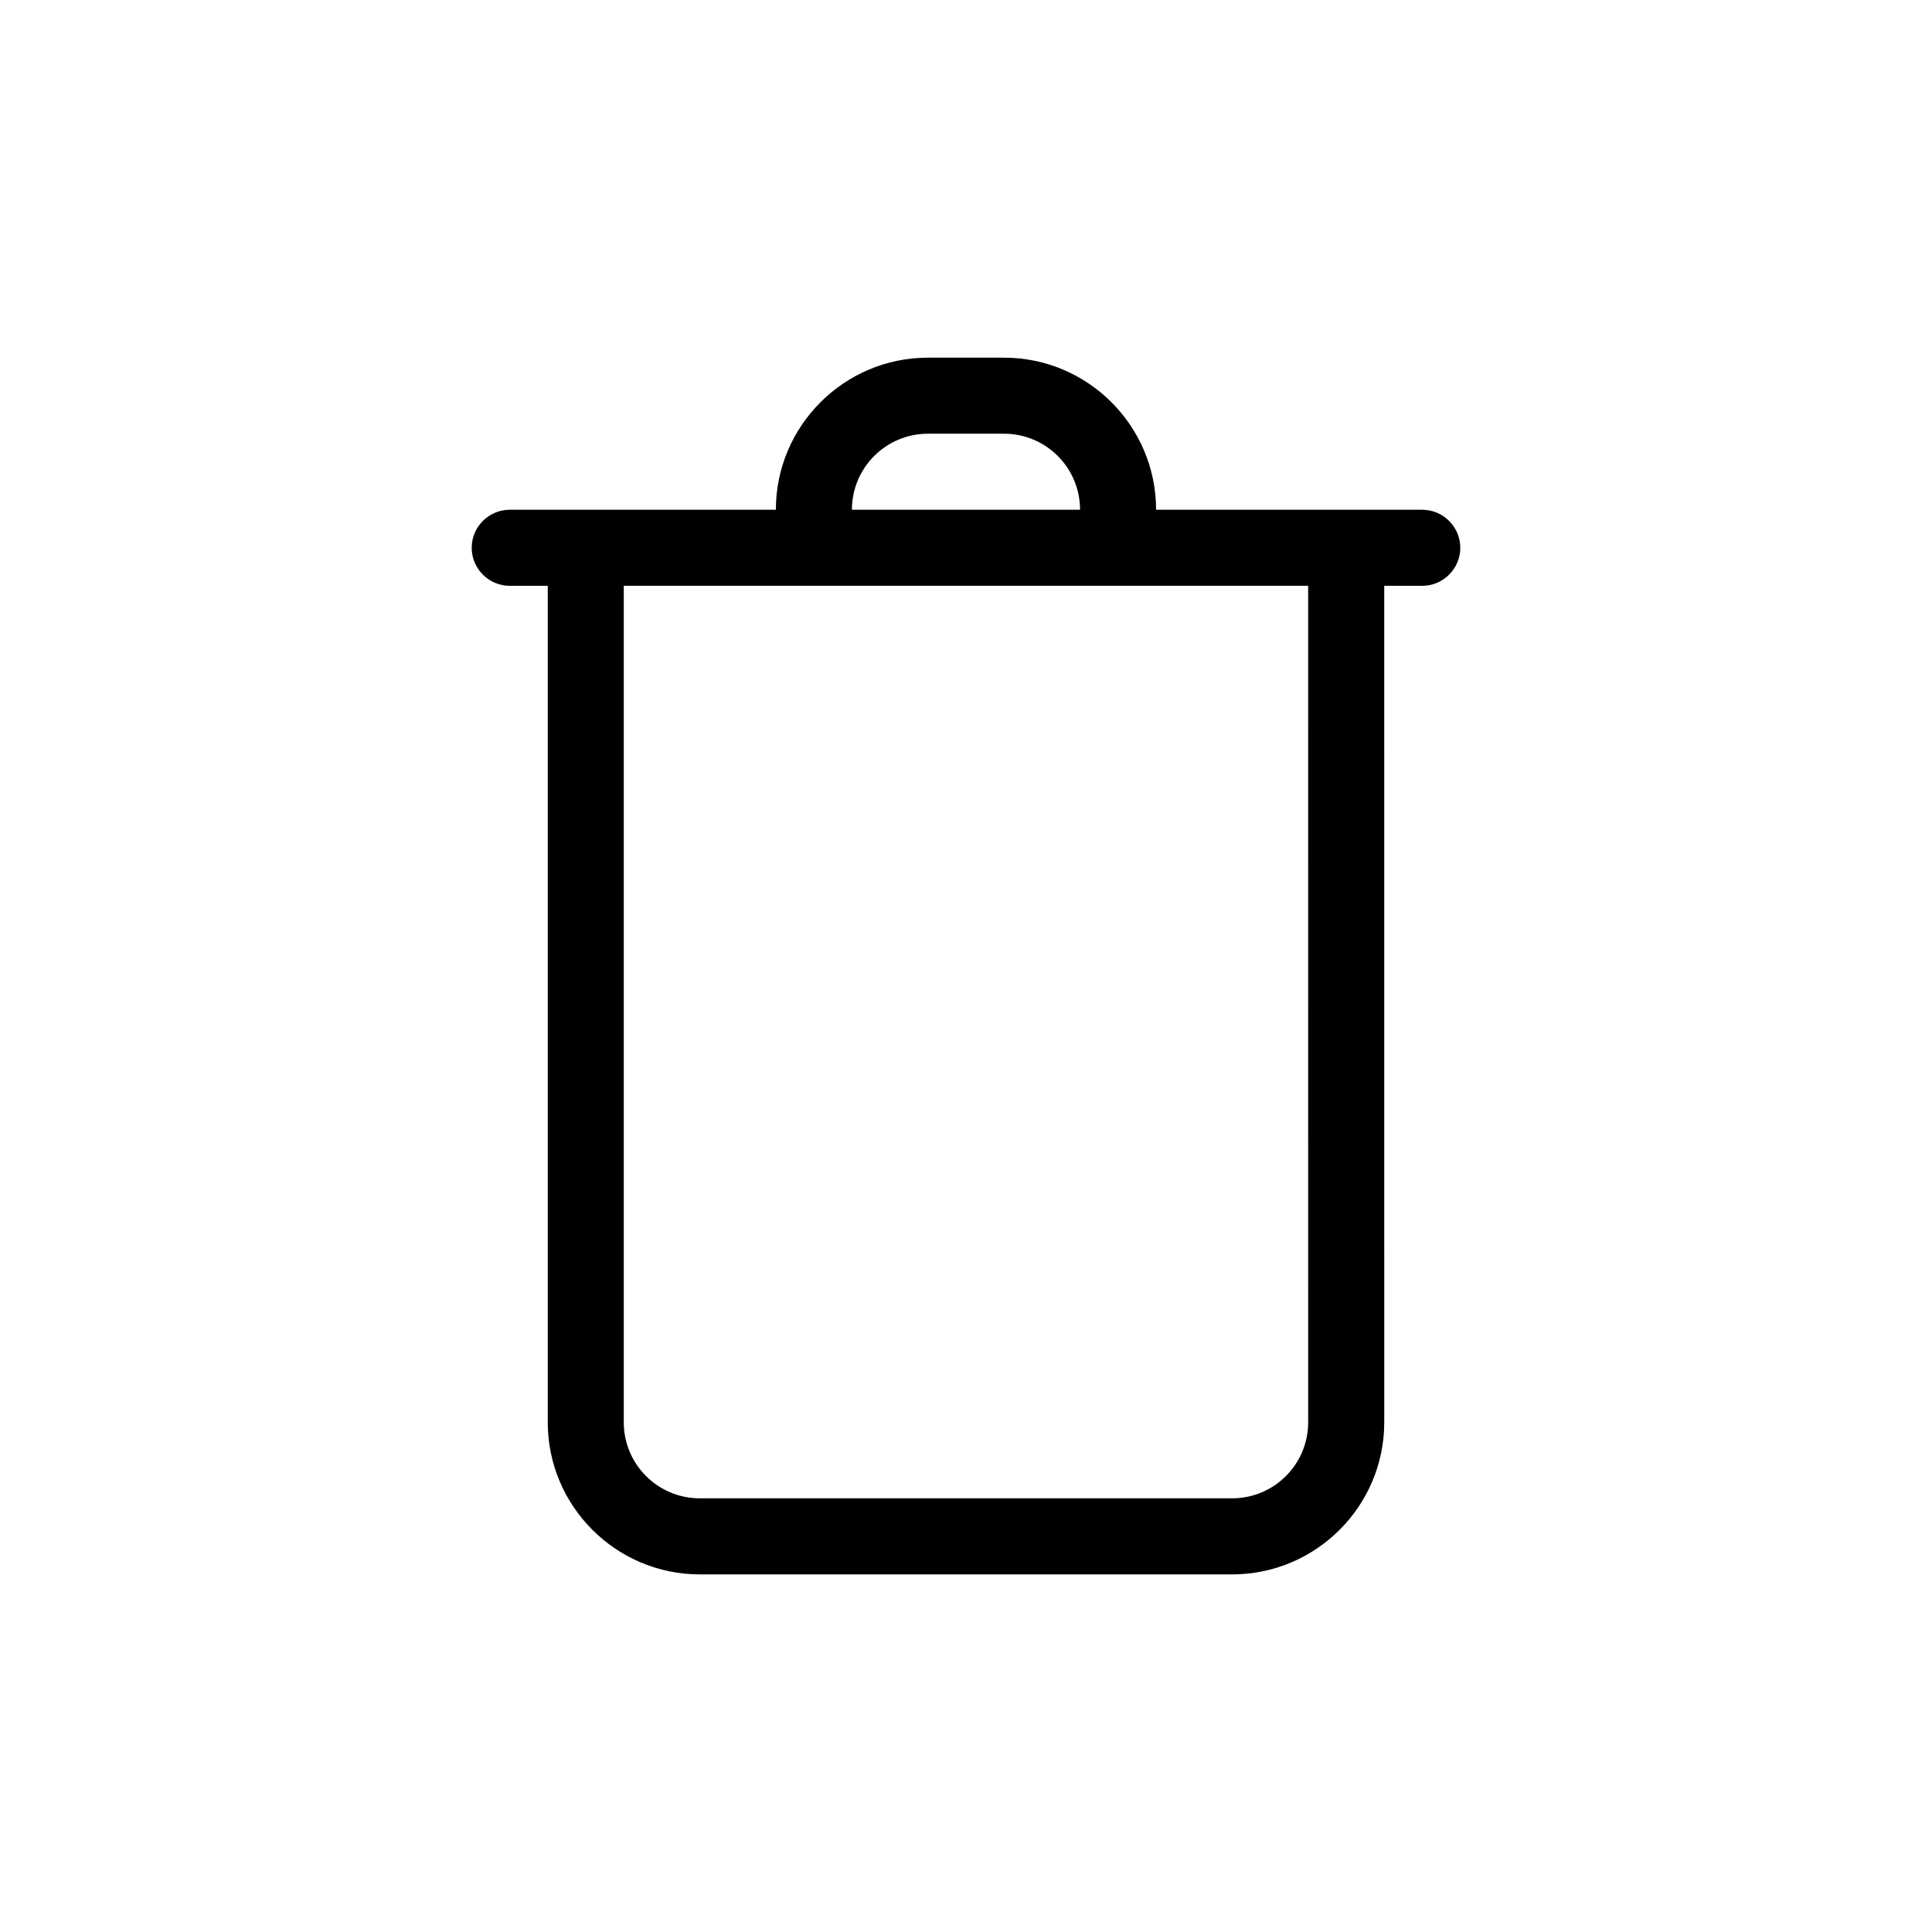 <?xml version="1.0" encoding="UTF-8"?>
<!-- Uploaded to: ICON Repo, www.svgrepo.com, Generator: ICON Repo Mixer Tools -->
<svg fill="#000000" width="800px" height="800px" version="1.1" viewBox="144 144 512 512" xmlns="http://www.w3.org/2000/svg">
 <path d="m520.91 279.09h-70.535c0-22.219-18.086-40.305-40.305-40.305h-20.152c-22.219 0-40.305 18.086-40.305 40.305h-70.531c-5.543 0-10.078 4.535-10.078 10.078 0 5.543 4.535 10.078 10.078 10.078h10.078v221.68c0 22.219 18.086 40.305 40.305 40.305h141.07c22.219 0 40.305-18.086 40.305-40.305l-0.004-221.68h10.078c5.543 0 10.078-4.535 10.078-10.078-0.004-5.543-4.539-10.074-10.078-10.074zm-130.99-20.152h20.152c11.133 0 20.152 9.02 20.152 20.152h-60.457c0-11.137 9.02-20.152 20.152-20.152zm100.76 261.98c0 11.133-9.02 20.152-20.152 20.152h-141.07c-11.133 0-20.152-9.02-20.152-20.152v-221.68h181.37z"/>
</svg>